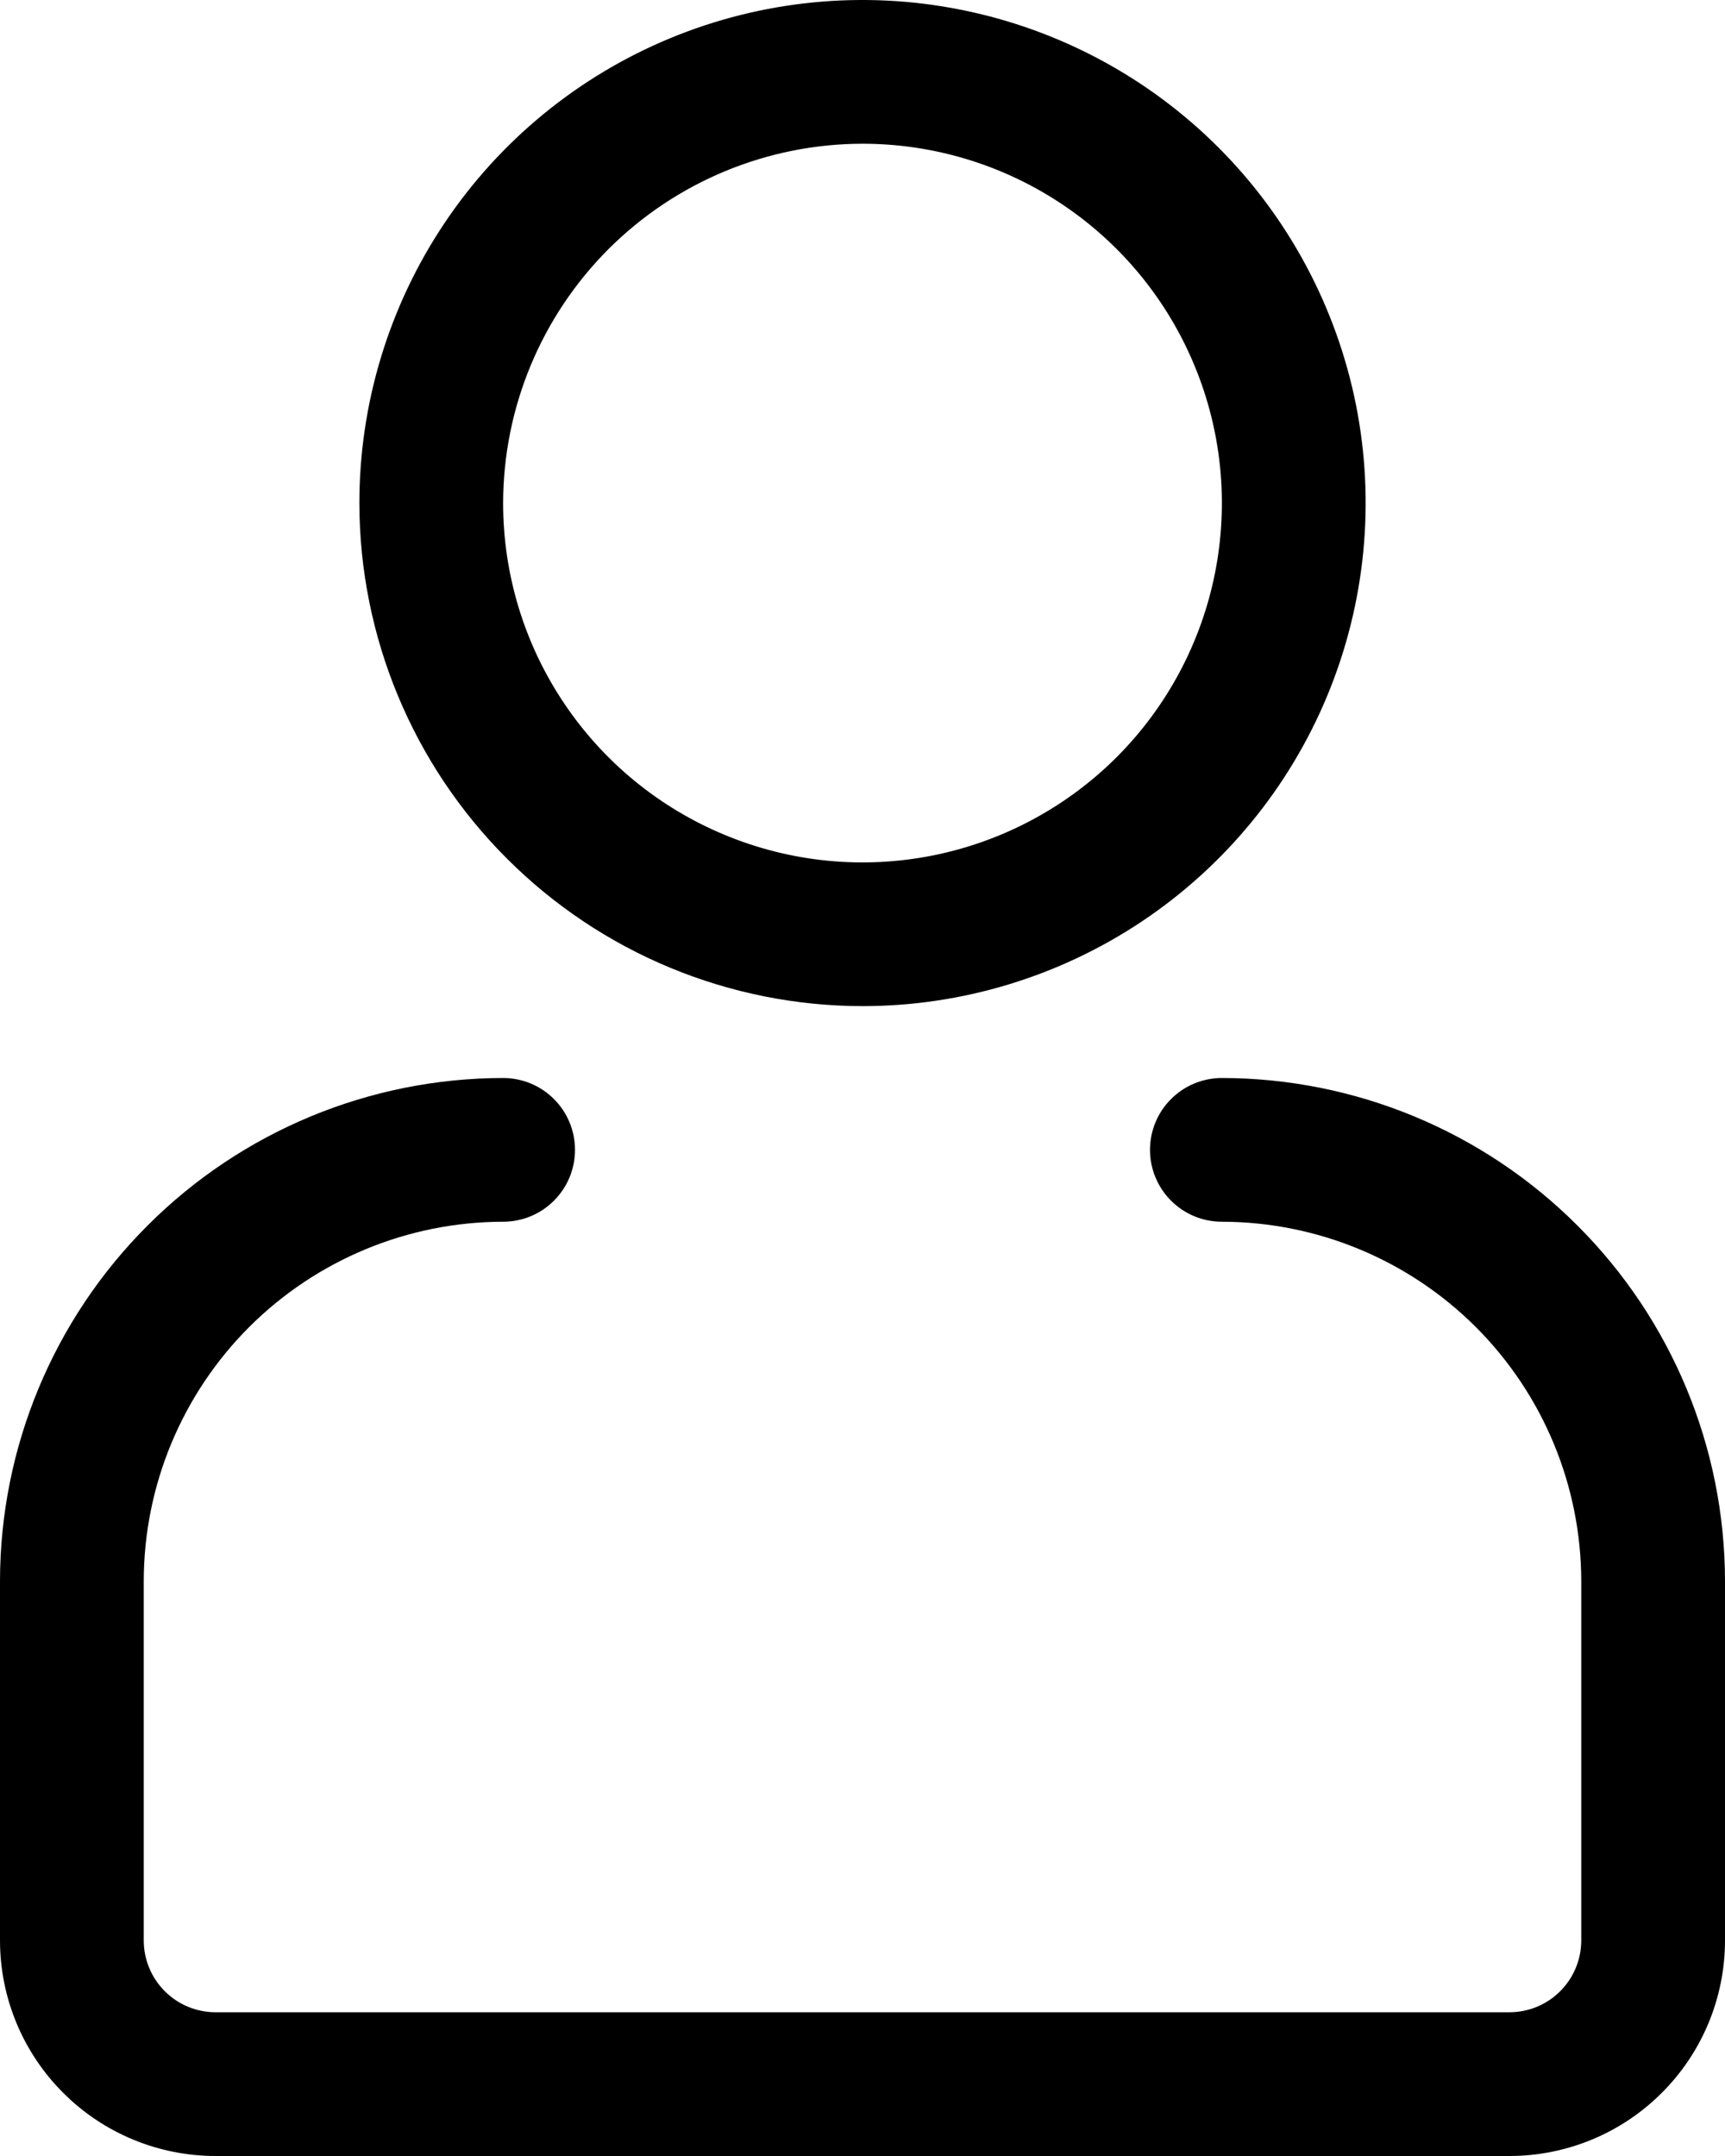 <svg width="24" height="30" viewBox="0 0 24 30" fill="none" xmlns="http://www.w3.org/2000/svg">
<path d="M3 30H21C21.796 30 22.559 29.684 23.121 29.121C23.684 28.559 24 27.796 24 27V22C23.998 20.144 23.26 18.365 21.947 17.053C20.635 15.74 18.856 15.002 17 15C16.735 15 16.48 15.105 16.293 15.293C16.105 15.48 16 15.735 16 16C16 16.265 16.105 16.52 16.293 16.707C16.48 16.895 16.735 17 17 17C18.326 17.002 19.596 17.529 20.534 18.466C21.471 19.404 21.998 20.674 22 22V27C22 27.265 21.895 27.52 21.707 27.707C21.52 27.895 21.265 28 21 28H3C2.735 28 2.48 27.895 2.293 27.707C2.105 27.52 2 27.265 2 27V22C2.002 20.674 2.529 19.404 3.466 18.466C4.404 17.529 5.674 17.002 7 17C7.265 17 7.52 16.895 7.707 16.707C7.895 16.52 8 16.265 8 16C8 15.735 7.895 15.48 7.707 15.293C7.52 15.105 7.265 15 7 15C5.144 15.002 3.365 15.74 2.053 17.053C0.74 18.365 0.002 20.144 0 22V27C0 27.796 0.316 28.559 0.879 29.121C1.441 29.684 2.204 30 3 30ZM12 14C13.384 14 14.738 13.589 15.889 12.82C17.04 12.051 17.937 10.958 18.467 9.679C18.997 8.4 19.136 6.992 18.866 5.634C18.595 4.277 17.929 3.029 16.95 2.05C15.971 1.071 14.723 0.405 13.366 0.135C12.008 -0.136 10.6 0.003 9.321 0.533C8.042 1.063 6.949 1.96 6.18 3.111C5.411 4.262 5 5.616 5 7C5.002 8.856 5.74 10.635 7.053 11.947C8.365 13.26 10.144 13.998 12 14ZM12 2C12.989 2 13.956 2.293 14.778 2.843C15.6 3.392 16.241 4.173 16.619 5.087C16.998 6 17.097 7.006 16.904 7.975C16.711 8.945 16.235 9.836 15.536 10.536C14.836 11.235 13.945 11.711 12.976 11.904C12.005 12.097 11 11.998 10.087 11.619C9.173 11.241 8.392 10.6 7.843 9.778C7.293 8.956 7 7.989 7 7C7.002 5.674 7.529 4.404 8.466 3.466C9.404 2.529 10.674 2.002 12 2Z" fill="black"/>
</svg>
